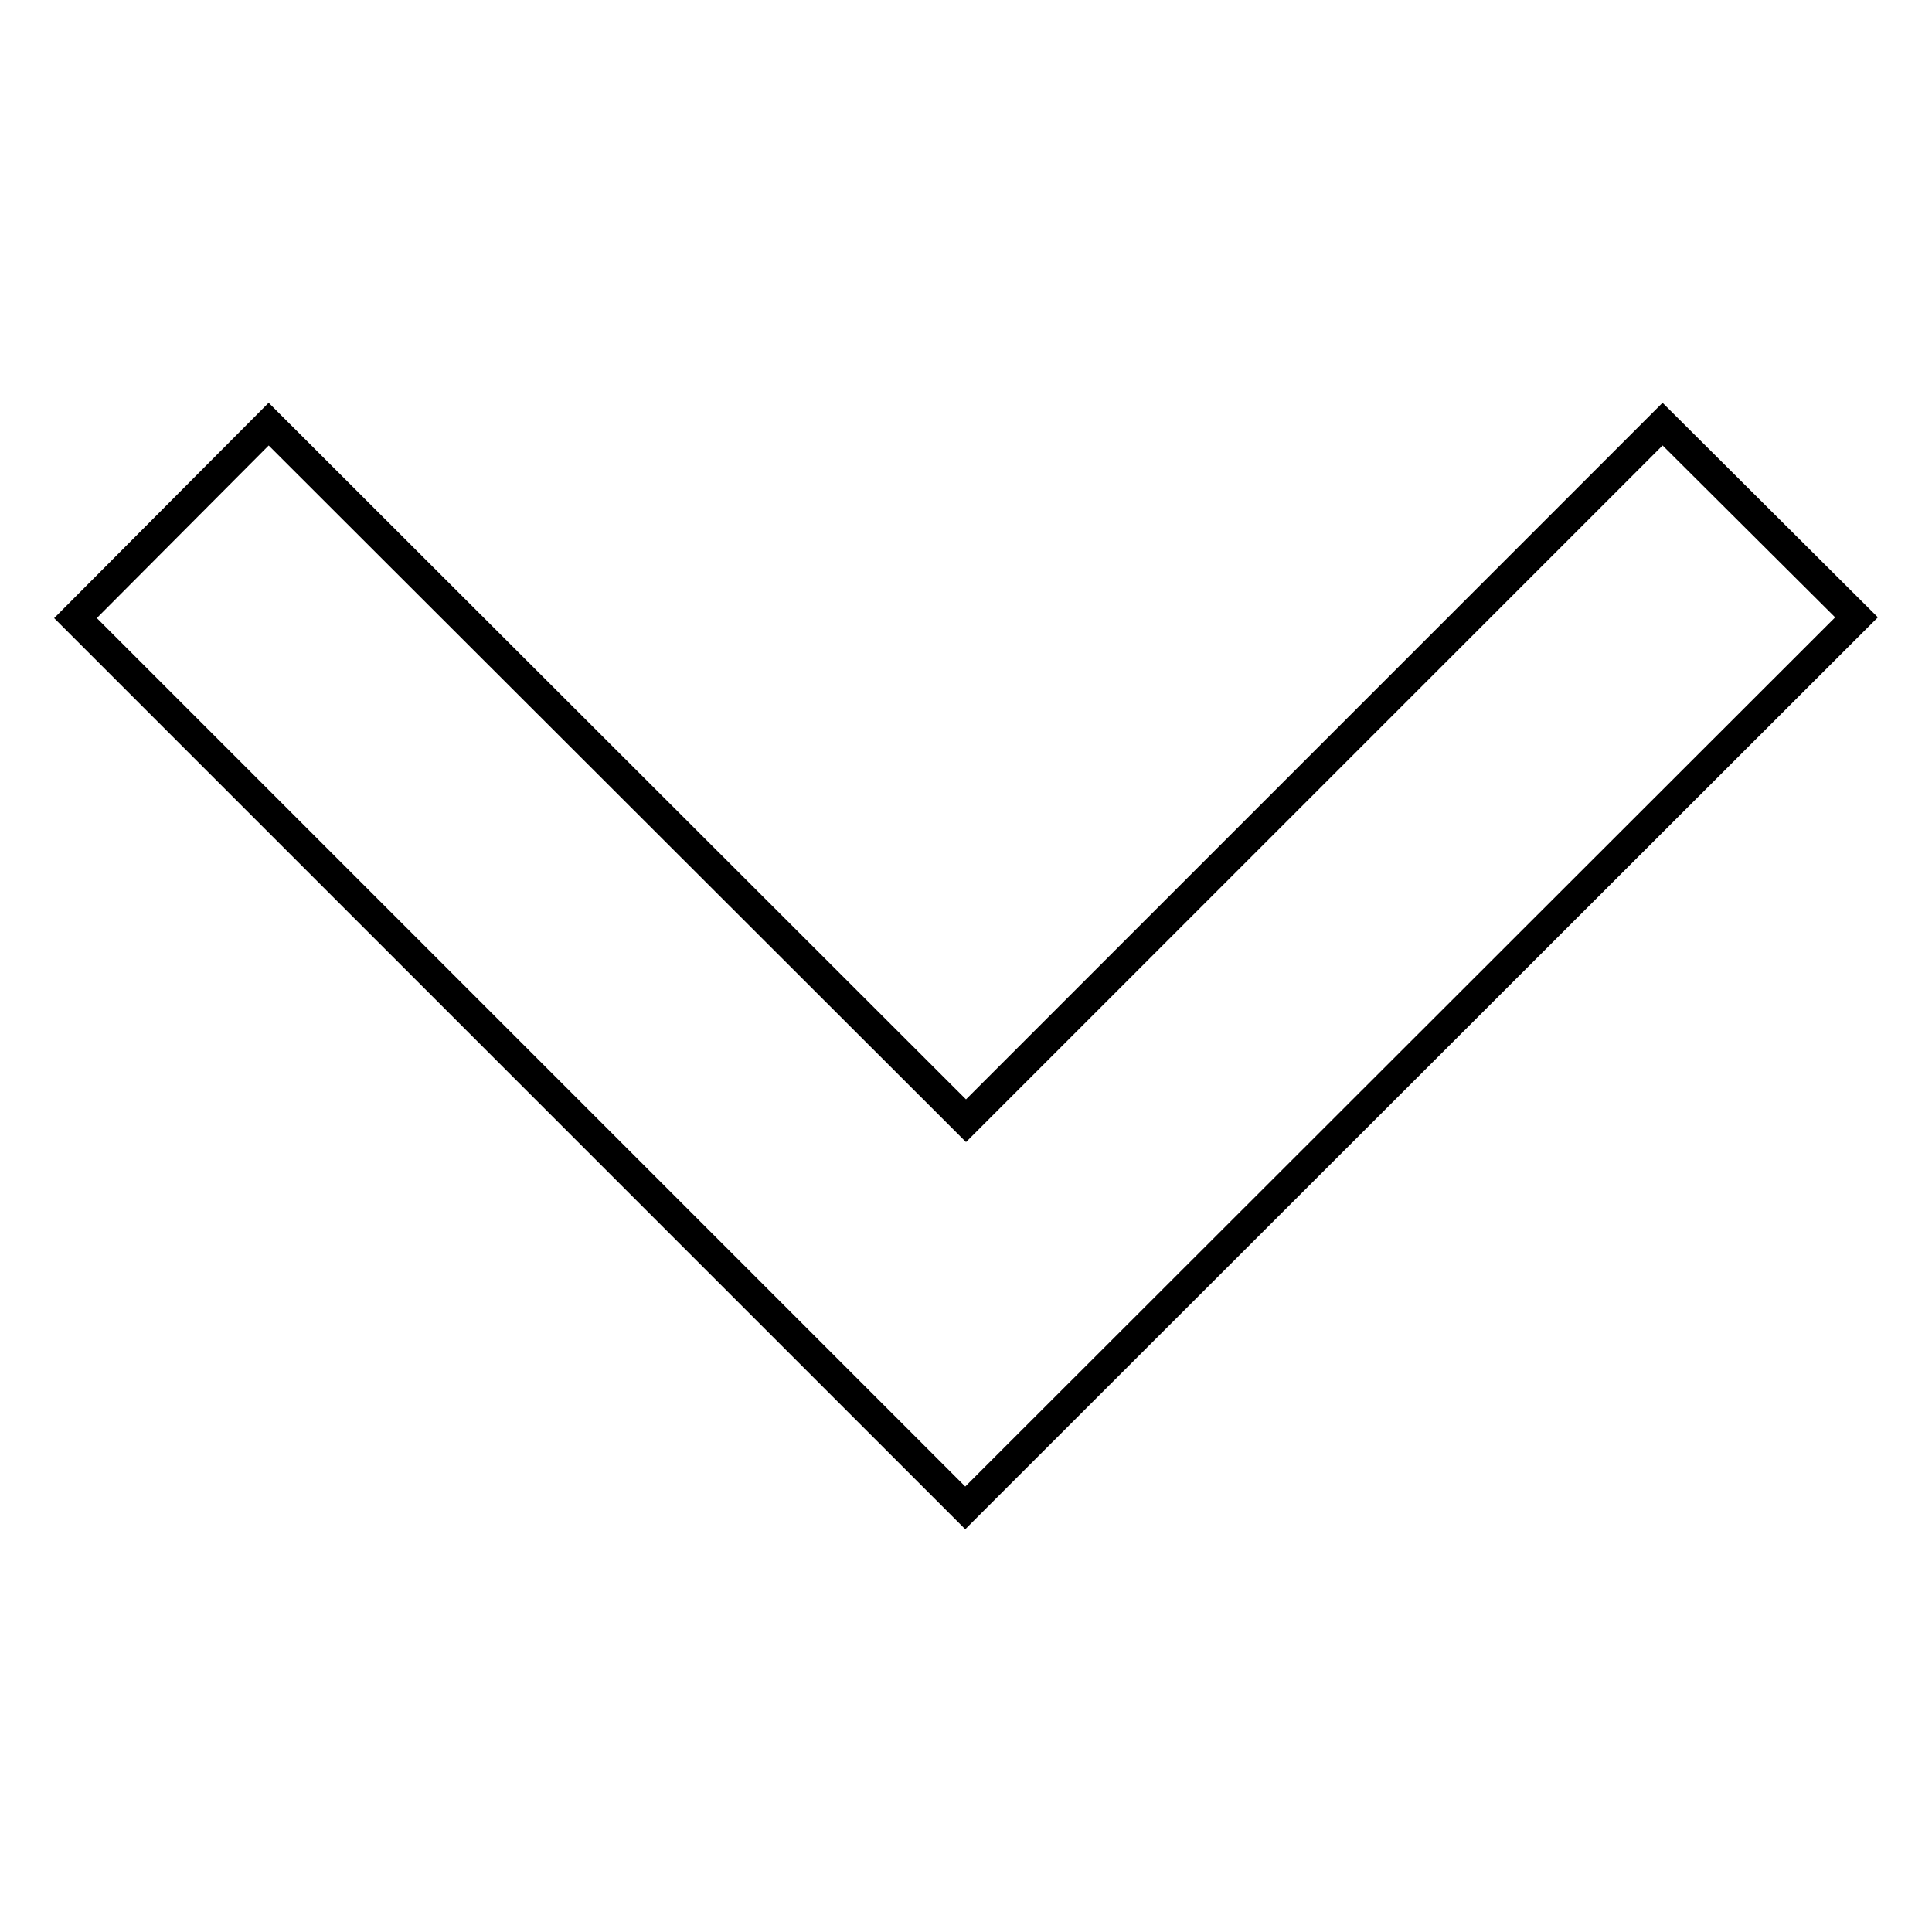 <?xml version="1.0" encoding="utf-8"?>
<!-- Svg Vector Icons : http://www.onlinewebfonts.com/icon -->
<!DOCTYPE svg PUBLIC "-//W3C//DTD SVG 1.1//EN" "http://www.w3.org/Graphics/SVG/1.1/DTD/svg11.dtd">
<svg version="1.1" xmlns="http://www.w3.org/2000/svg" xmlns:xlink="http://www.w3.org/1999/xlink" x="0px" y="0px" viewBox="0 0 256 256" enable-background="new 0 0 256 256" xml:space="preserve">
<g><g><path stroke-width="4" fill-opacity="0" stroke="#000000"  d="M220.3,56.2L128,148.5L35.6,56.2l0,0L10,81.9l0,0l96.4,96.4l0,0l17.4,17.4c0,0,0,0,0,0l4.1,4.1l4.1-4.1c0,0,0,0,0,0L246,81.8l0,0L220.3,56.2L220.3,56.2z"/></g></g>
</svg>